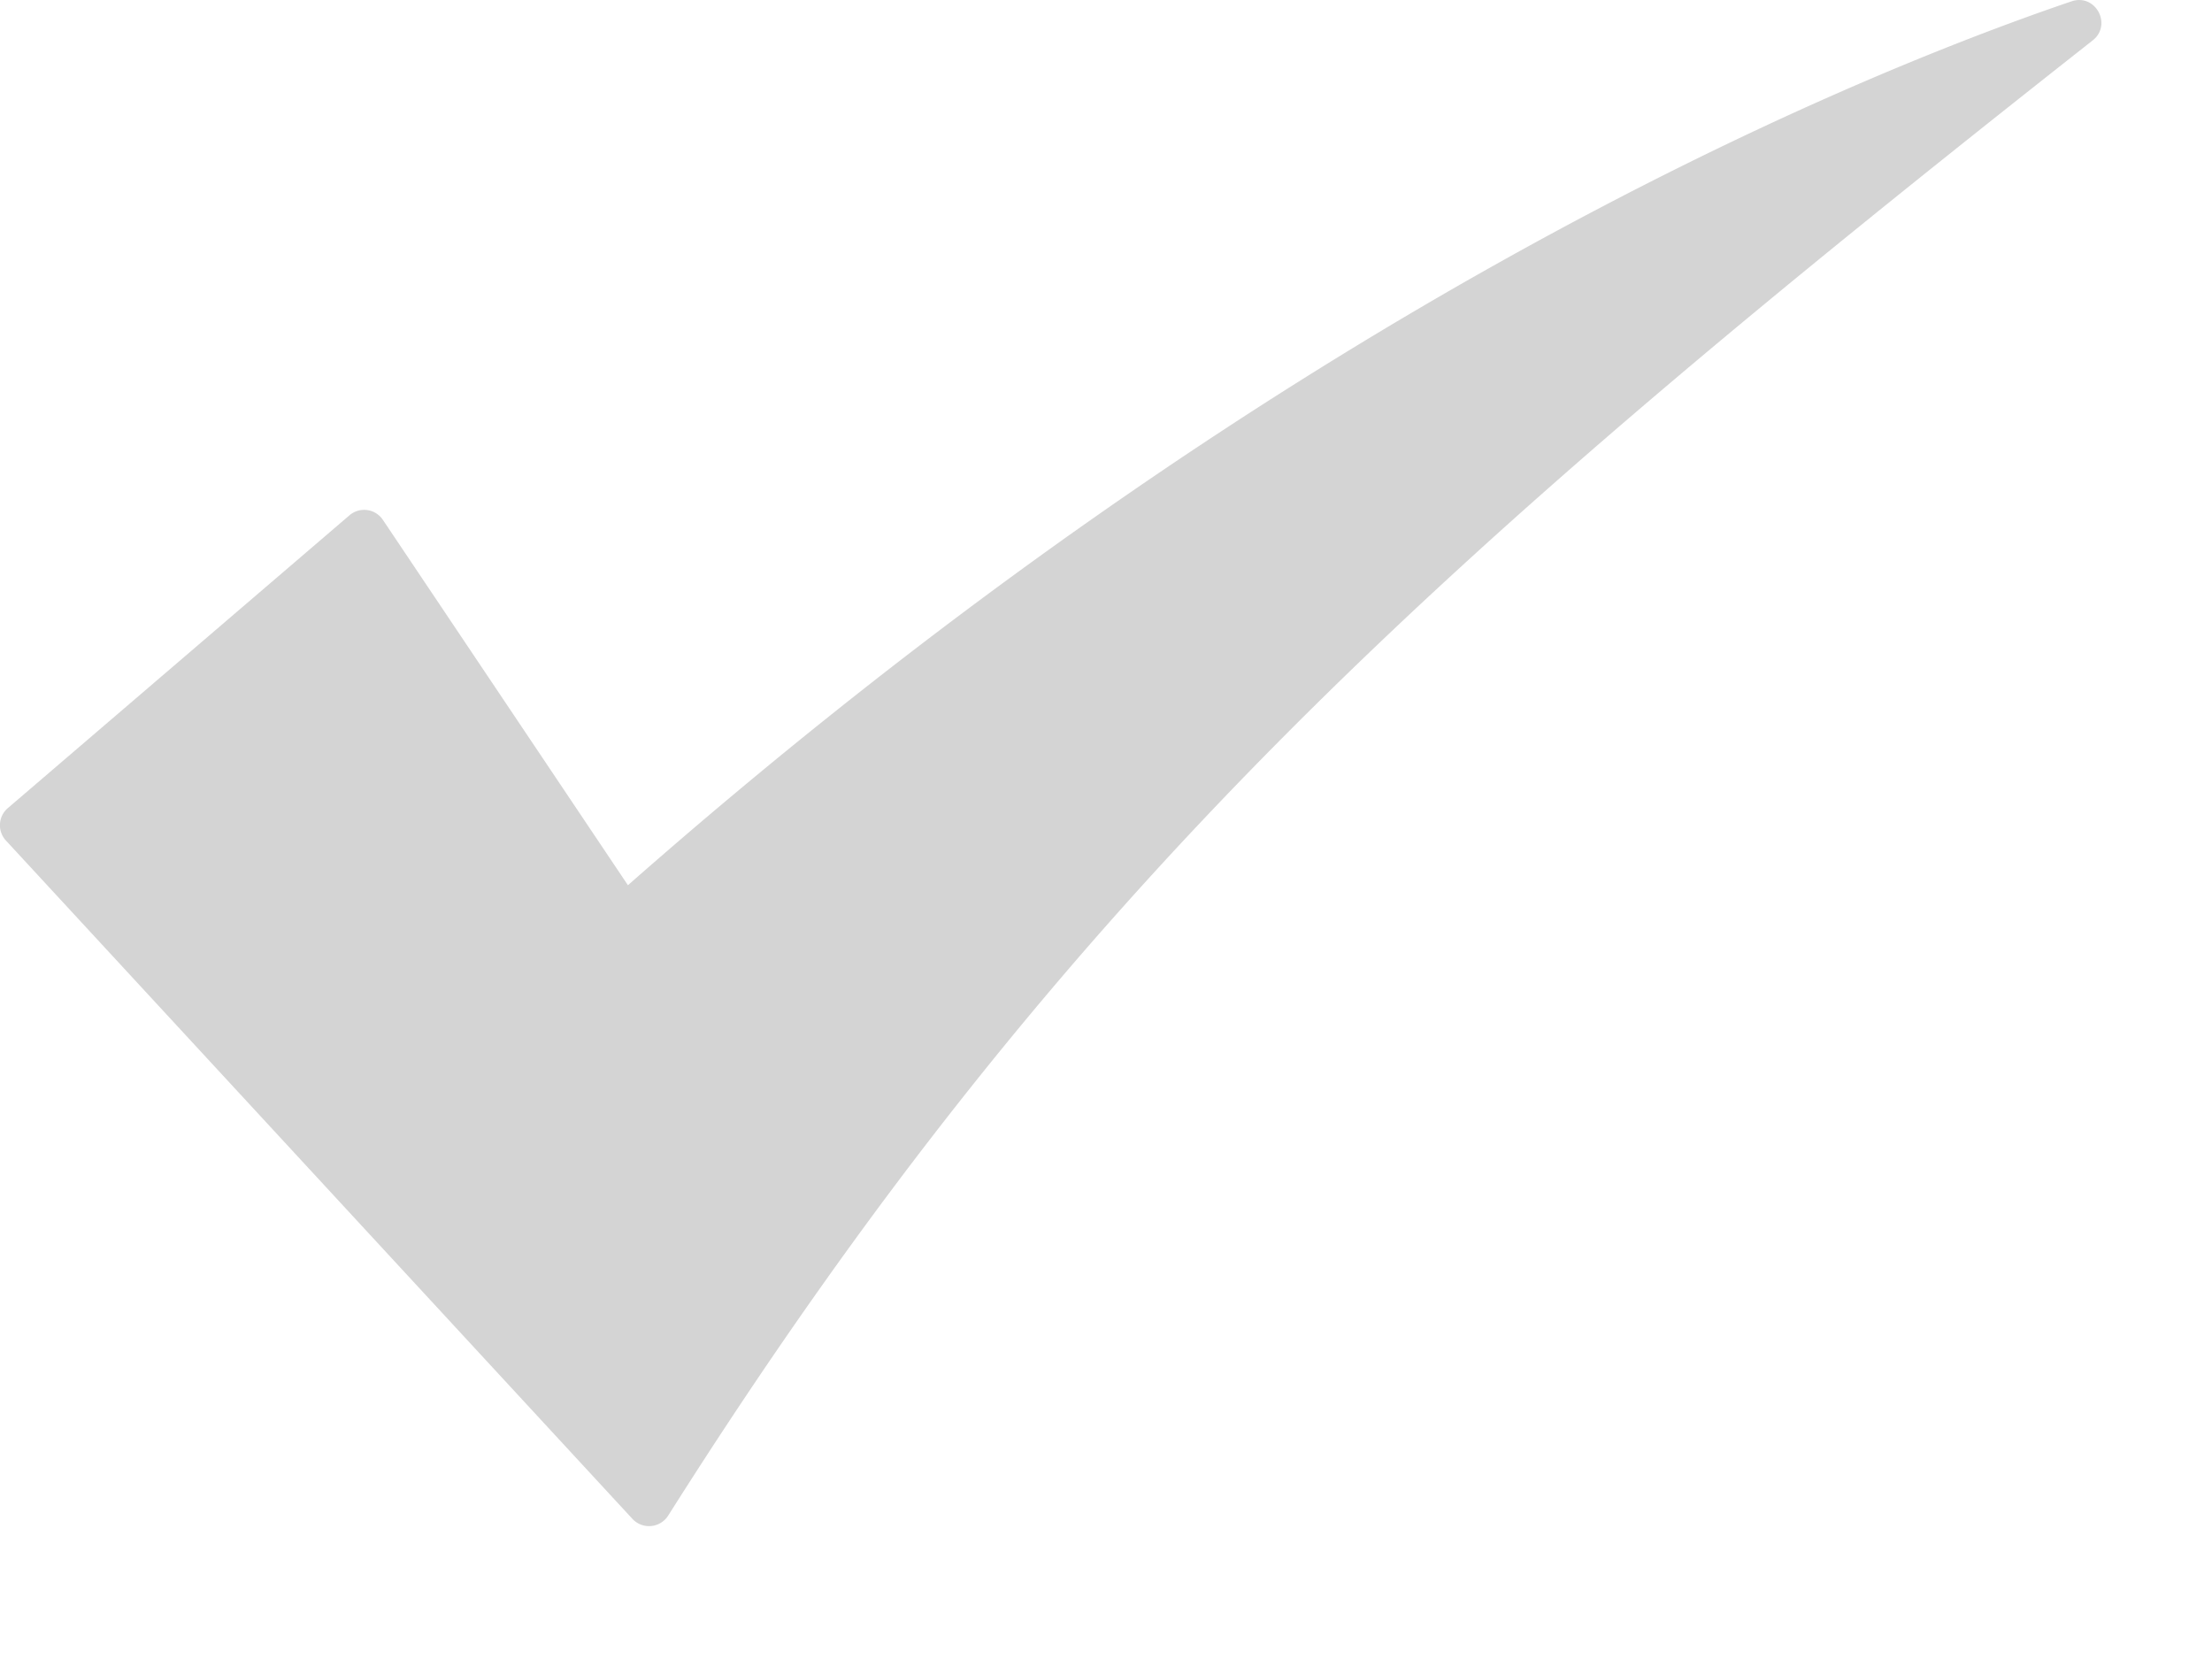 <svg xmlns="http://www.w3.org/2000/svg" width="16" height="12" fill="none"><path fill="#2A2A2A" fill-opacity=".2" d="M15.136.293c-4.708 3.708-7.439 6.14-10.303 10.67a.164.164 0 0 1-.258.024L.043 6.08a.163.163 0 0 1 .014-.235l2.47-2.117a.163.163 0 0 1 .243.033l1.772 2.642C9.23 2.277 13.29.586 14.983.01c.175-.06.298.17.153.283Z"/></svg>